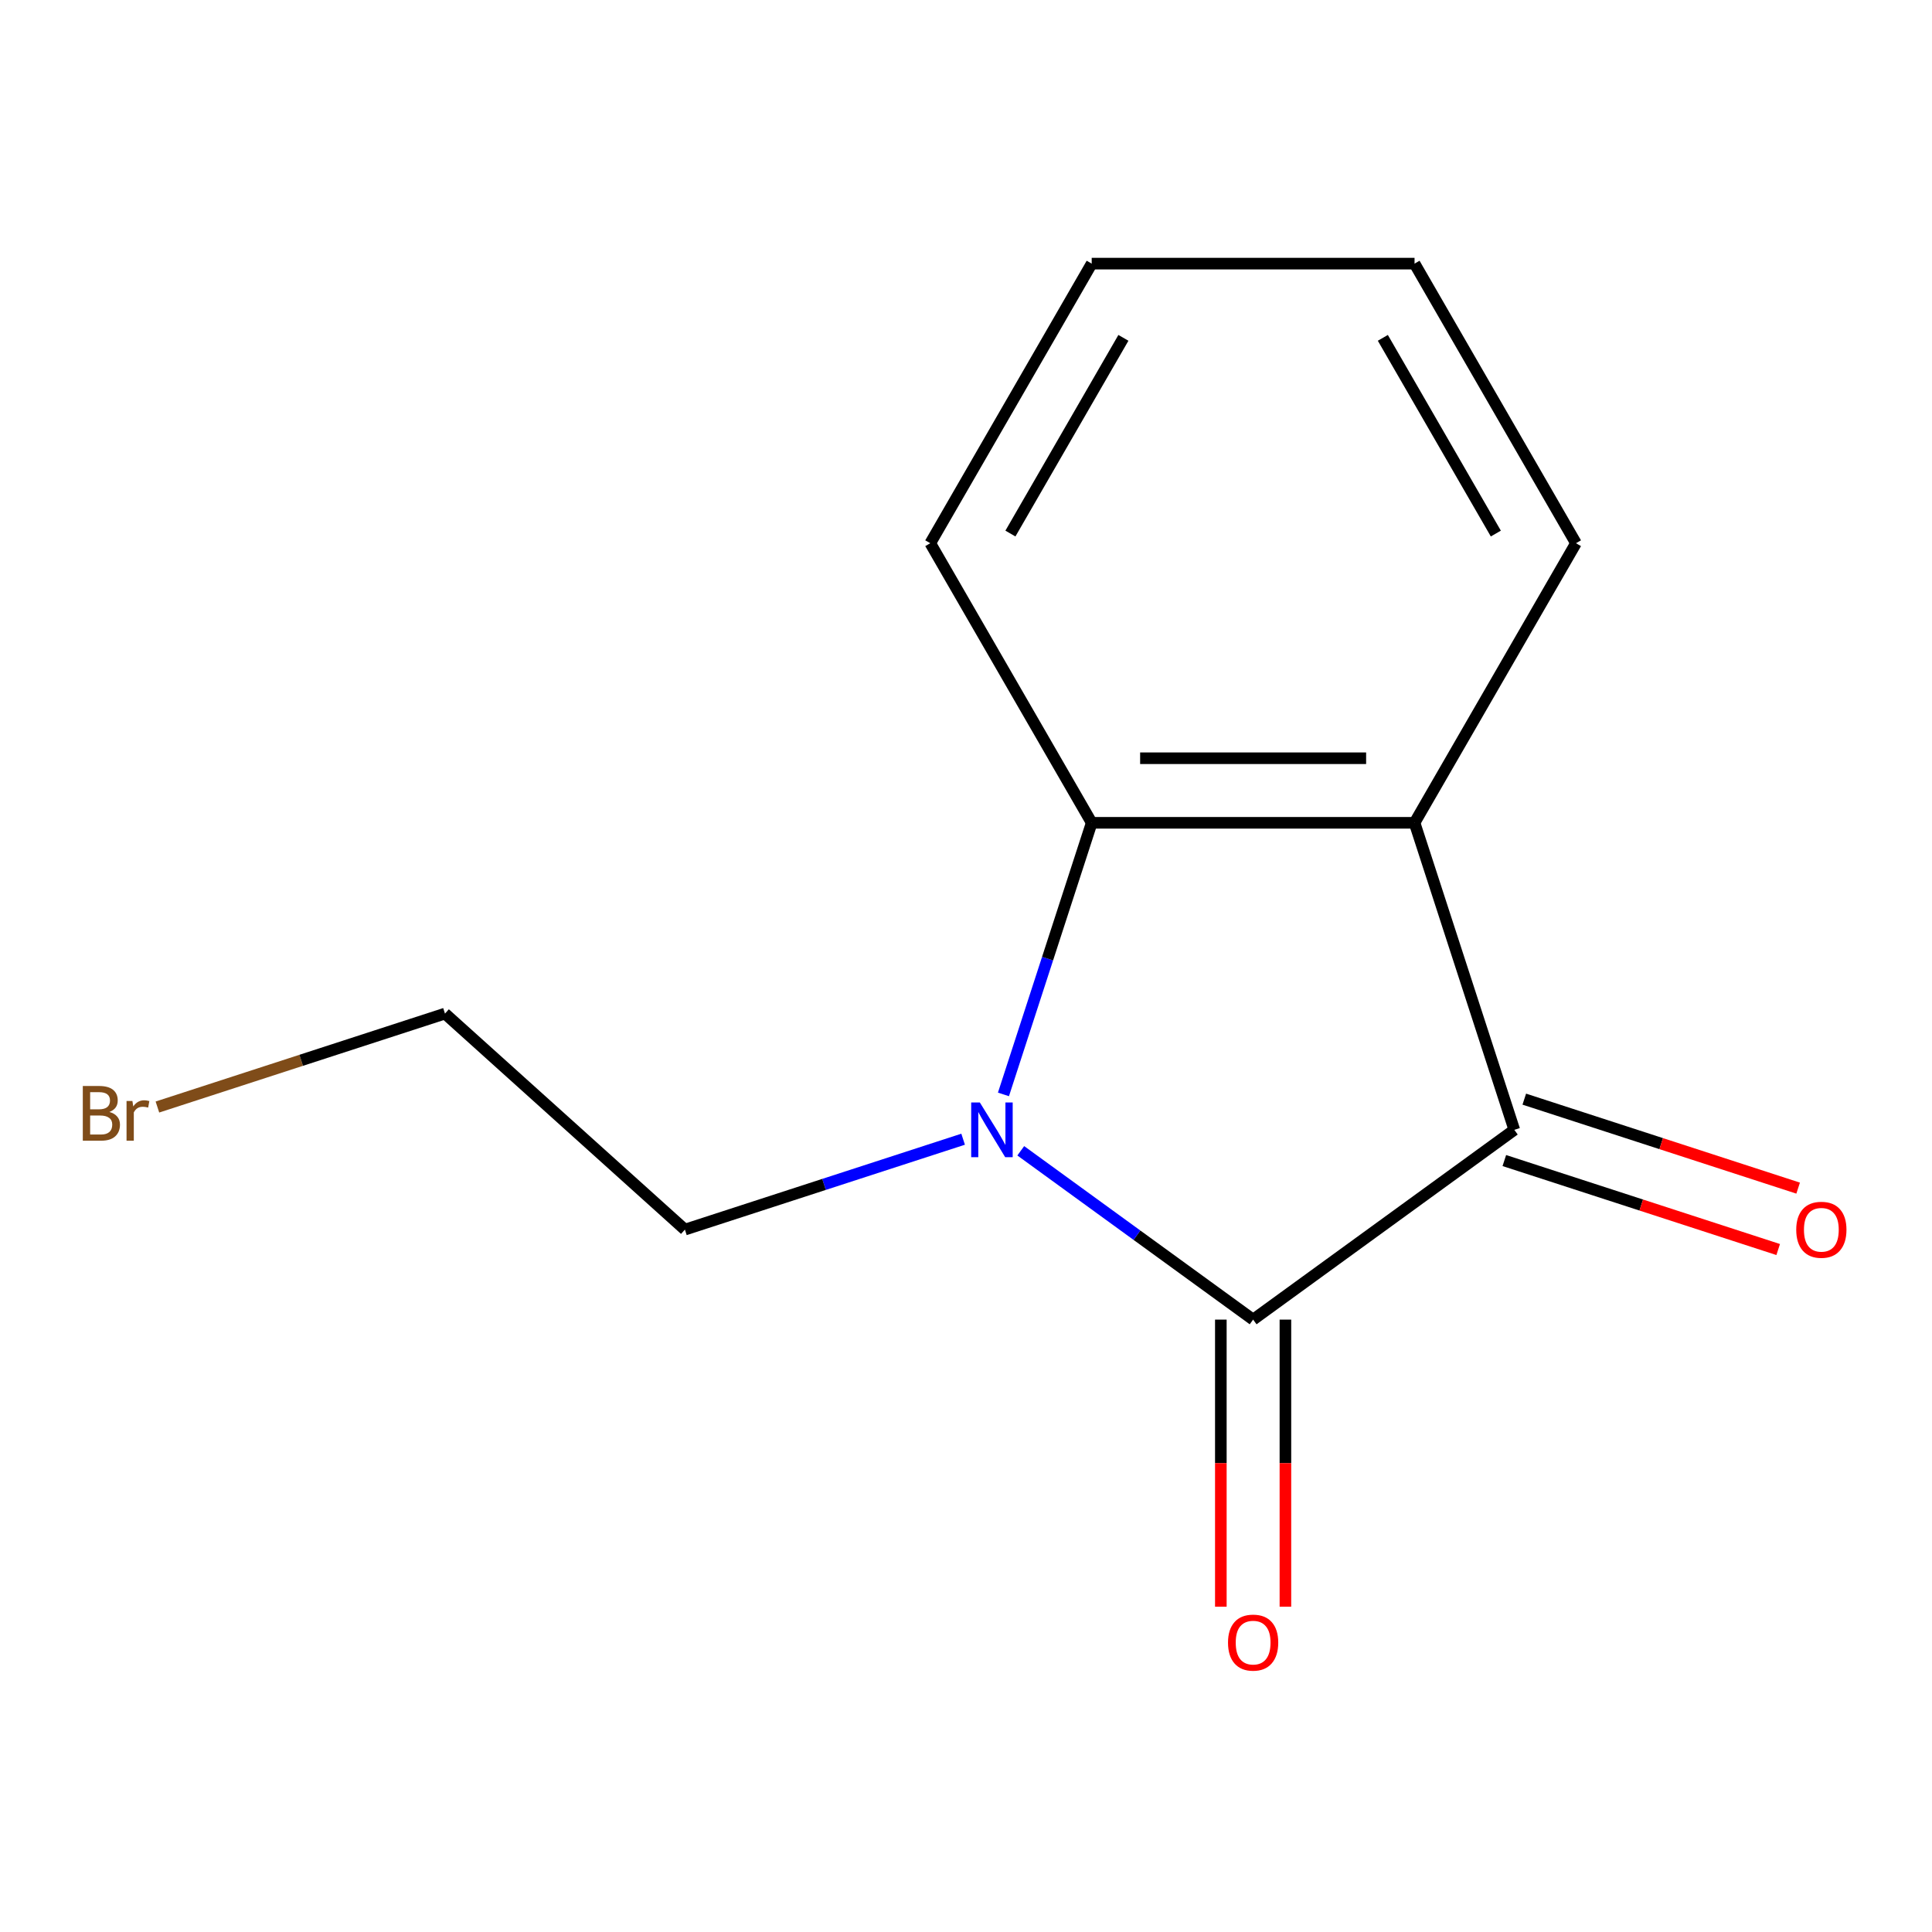 <?xml version='1.0' encoding='iso-8859-1'?>
<svg version='1.1' baseProfile='full'
              xmlns='http://www.w3.org/2000/svg'
                      xmlns:rdkit='http://www.rdkit.org/xml'
                      xmlns:xlink='http://www.w3.org/1999/xlink'
                  xml:space='preserve'
width='1000px' height='1000px' viewBox='0 0 1000 1000'>
<!-- END OF HEADER -->
<rect style='opacity:1.0;fill:#FFFFFF;stroke:none' width='1000' height='1000' x='0' y='0'> </rect>
<path class='bond-0' d='M 648.616,683.027 L 588.48,639.336' style='fill:none;fill-rule:evenodd;stroke:#000000;stroke-width:6px;stroke-linecap:butt;stroke-linejoin:miter;stroke-opacity:1' />
<path class='bond-0' d='M 588.48,639.336 L 528.345,595.645' style='fill:none;fill-rule:evenodd;stroke:#0000FF;stroke-width:6px;stroke-linecap:butt;stroke-linejoin:miter;stroke-opacity:1' />
<path class='bond-1' d='M 648.616,683.027 L 783.804,584.807' style='fill:none;fill-rule:evenodd;stroke:#000000;stroke-width:6px;stroke-linecap:butt;stroke-linejoin:miter;stroke-opacity:1' />
<path class='bond-2' d='M 631.905,683.027 L 631.905,757.33' style='fill:none;fill-rule:evenodd;stroke:#000000;stroke-width:6px;stroke-linecap:butt;stroke-linejoin:miter;stroke-opacity:1' />
<path class='bond-2' d='M 631.905,757.33 L 631.905,831.632' style='fill:none;fill-rule:evenodd;stroke:#FF0000;stroke-width:6px;stroke-linecap:butt;stroke-linejoin:miter;stroke-opacity:1' />
<path class='bond-2' d='M 665.326,683.027 L 665.326,757.33' style='fill:none;fill-rule:evenodd;stroke:#000000;stroke-width:6px;stroke-linecap:butt;stroke-linejoin:miter;stroke-opacity:1' />
<path class='bond-2' d='M 665.326,757.33 L 665.326,831.632' style='fill:none;fill-rule:evenodd;stroke:#FF0000;stroke-width:6px;stroke-linecap:butt;stroke-linejoin:miter;stroke-opacity:1' />
<path class='bond-3' d='M 519.385,566.469 L 542.225,496.176' style='fill:none;fill-rule:evenodd;stroke:#0000FF;stroke-width:6px;stroke-linecap:butt;stroke-linejoin:miter;stroke-opacity:1' />
<path class='bond-3' d='M 542.225,496.176 L 565.064,425.883' style='fill:none;fill-rule:evenodd;stroke:#000000;stroke-width:6px;stroke-linecap:butt;stroke-linejoin:miter;stroke-opacity:1' />
<path class='bond-4' d='M 498.509,589.654 L 426.506,613.049' style='fill:none;fill-rule:evenodd;stroke:#0000FF;stroke-width:6px;stroke-linecap:butt;stroke-linejoin:miter;stroke-opacity:1' />
<path class='bond-4' d='M 426.506,613.049 L 354.503,636.444' style='fill:none;fill-rule:evenodd;stroke:#000000;stroke-width:6px;stroke-linecap:butt;stroke-linejoin:miter;stroke-opacity:1' />
<path class='bond-5' d='M 783.804,584.807 L 732.167,425.883' style='fill:none;fill-rule:evenodd;stroke:#000000;stroke-width:6px;stroke-linecap:butt;stroke-linejoin:miter;stroke-opacity:1' />
<path class='bond-6' d='M 778.641,600.699 L 849.514,623.727' style='fill:none;fill-rule:evenodd;stroke:#000000;stroke-width:6px;stroke-linecap:butt;stroke-linejoin:miter;stroke-opacity:1' />
<path class='bond-6' d='M 849.514,623.727 L 920.387,646.755' style='fill:none;fill-rule:evenodd;stroke:#FF0000;stroke-width:6px;stroke-linecap:butt;stroke-linejoin:miter;stroke-opacity:1' />
<path class='bond-6' d='M 788.968,568.914 L 859.841,591.943' style='fill:none;fill-rule:evenodd;stroke:#000000;stroke-width:6px;stroke-linecap:butt;stroke-linejoin:miter;stroke-opacity:1' />
<path class='bond-6' d='M 859.841,591.943 L 930.714,614.971' style='fill:none;fill-rule:evenodd;stroke:#FF0000;stroke-width:6px;stroke-linecap:butt;stroke-linejoin:miter;stroke-opacity:1' />
<path class='bond-7' d='M 732.167,425.883 L 815.718,281.168' style='fill:none;fill-rule:evenodd;stroke:#000000;stroke-width:6px;stroke-linecap:butt;stroke-linejoin:miter;stroke-opacity:1' />
<path class='bond-8' d='M 732.167,425.883 L 565.064,425.883' style='fill:none;fill-rule:evenodd;stroke:#000000;stroke-width:6px;stroke-linecap:butt;stroke-linejoin:miter;stroke-opacity:1' />
<path class='bond-8' d='M 707.101,392.463 L 590.13,392.463' style='fill:none;fill-rule:evenodd;stroke:#000000;stroke-width:6px;stroke-linecap:butt;stroke-linejoin:miter;stroke-opacity:1' />
<path class='bond-9' d='M 565.064,425.883 L 481.513,281.168' style='fill:none;fill-rule:evenodd;stroke:#000000;stroke-width:6px;stroke-linecap:butt;stroke-linejoin:miter;stroke-opacity:1' />
<path class='bond-10' d='M 354.503,636.444 L 230.322,524.631' style='fill:none;fill-rule:evenodd;stroke:#000000;stroke-width:6px;stroke-linecap:butt;stroke-linejoin:miter;stroke-opacity:1' />
<path class='bond-11' d='M 815.718,281.168 L 732.167,136.453' style='fill:none;fill-rule:evenodd;stroke:#000000;stroke-width:6px;stroke-linecap:butt;stroke-linejoin:miter;stroke-opacity:1' />
<path class='bond-11' d='M 774.242,276.171 L 715.757,174.871' style='fill:none;fill-rule:evenodd;stroke:#000000;stroke-width:6px;stroke-linecap:butt;stroke-linejoin:miter;stroke-opacity:1' />
<path class='bond-12' d='M 481.513,281.168 L 565.064,136.453' style='fill:none;fill-rule:evenodd;stroke:#000000;stroke-width:6px;stroke-linecap:butt;stroke-linejoin:miter;stroke-opacity:1' />
<path class='bond-12' d='M 522.989,276.171 L 581.475,174.871' style='fill:none;fill-rule:evenodd;stroke:#000000;stroke-width:6px;stroke-linecap:butt;stroke-linejoin:miter;stroke-opacity:1' />
<path class='bond-13' d='M 81.476,572.994 L 155.899,548.813' style='fill:none;fill-rule:evenodd;stroke:#7F4C19;stroke-width:6px;stroke-linecap:butt;stroke-linejoin:miter;stroke-opacity:1' />
<path class='bond-13' d='M 155.899,548.813 L 230.322,524.631' style='fill:none;fill-rule:evenodd;stroke:#000000;stroke-width:6px;stroke-linecap:butt;stroke-linejoin:miter;stroke-opacity:1' />
<path class='bond-14' d='M 732.167,136.453 L 565.064,136.453' style='fill:none;fill-rule:evenodd;stroke:#000000;stroke-width:6px;stroke-linecap:butt;stroke-linejoin:miter;stroke-opacity:1' />
<path  class='atom-1' d='M 507.167 570.647
L 516.447 585.647
Q 517.367 587.127, 518.847 589.807
Q 520.327 592.487, 520.407 592.647
L 520.407 570.647
L 524.167 570.647
L 524.167 598.967
L 520.287 598.967
L 510.327 582.567
Q 509.167 580.647, 507.927 578.447
Q 506.727 576.247, 506.367 575.567
L 506.367 598.967
L 502.687 598.967
L 502.687 570.647
L 507.167 570.647
' fill='#0000FF'/>
<path  class='atom-5' d='M 635.616 850.209
Q 635.616 843.409, 638.976 839.609
Q 642.336 835.809, 648.616 835.809
Q 654.896 835.809, 658.256 839.609
Q 661.616 843.409, 661.616 850.209
Q 661.616 857.089, 658.216 861.009
Q 654.816 864.889, 648.616 864.889
Q 642.376 864.889, 638.976 861.009
Q 635.616 857.129, 635.616 850.209
M 648.616 861.689
Q 652.936 861.689, 655.256 858.809
Q 657.616 855.889, 657.616 850.209
Q 657.616 844.649, 655.256 841.849
Q 652.936 839.009, 648.616 839.009
Q 644.296 839.009, 641.936 841.809
Q 639.616 844.609, 639.616 850.209
Q 639.616 855.929, 641.936 858.809
Q 644.296 861.689, 648.616 861.689
' fill='#FF0000'/>
<path  class='atom-6' d='M 929.728 636.524
Q 929.728 629.724, 933.088 625.924
Q 936.448 622.124, 942.728 622.124
Q 949.008 622.124, 952.368 625.924
Q 955.728 629.724, 955.728 636.524
Q 955.728 643.404, 952.328 647.324
Q 948.928 651.204, 942.728 651.204
Q 936.488 651.204, 933.088 647.324
Q 929.728 643.444, 929.728 636.524
M 942.728 648.004
Q 947.048 648.004, 949.368 645.124
Q 951.728 642.204, 951.728 636.524
Q 951.728 630.964, 949.368 628.164
Q 947.048 625.324, 942.728 625.324
Q 938.408 625.324, 936.048 628.124
Q 933.728 630.924, 933.728 636.524
Q 933.728 642.244, 936.048 645.124
Q 938.408 648.004, 942.728 648.004
' fill='#FF0000'/>
<path  class='atom-10' d='M 56.618 575.548
Q 59.338 576.308, 60.698 577.988
Q 62.098 579.628, 62.098 582.068
Q 62.098 585.988, 59.578 588.228
Q 57.098 590.428, 52.378 590.428
L 42.858 590.428
L 42.858 562.108
L 51.218 562.108
Q 56.058 562.108, 58.498 564.068
Q 60.938 566.028, 60.938 569.628
Q 60.938 573.908, 56.618 575.548
M 46.658 565.308
L 46.658 574.188
L 51.218 574.188
Q 54.018 574.188, 55.458 573.068
Q 56.938 571.908, 56.938 569.628
Q 56.938 565.308, 51.218 565.308
L 46.658 565.308
M 52.378 587.228
Q 55.138 587.228, 56.618 585.908
Q 58.098 584.588, 58.098 582.068
Q 58.098 579.748, 56.458 578.588
Q 54.858 577.388, 51.778 577.388
L 46.658 577.388
L 46.658 587.228
L 52.378 587.228
' fill='#7F4C19'/>
<path  class='atom-10' d='M 68.538 569.868
L 68.978 572.708
Q 71.138 569.508, 74.658 569.508
Q 75.778 569.508, 77.298 569.908
L 76.698 573.268
Q 74.978 572.868, 74.018 572.868
Q 72.338 572.868, 71.218 573.548
Q 70.138 574.188, 69.258 575.748
L 69.258 590.428
L 65.498 590.428
L 65.498 569.868
L 68.538 569.868
' fill='#7F4C19'/>
</svg>
